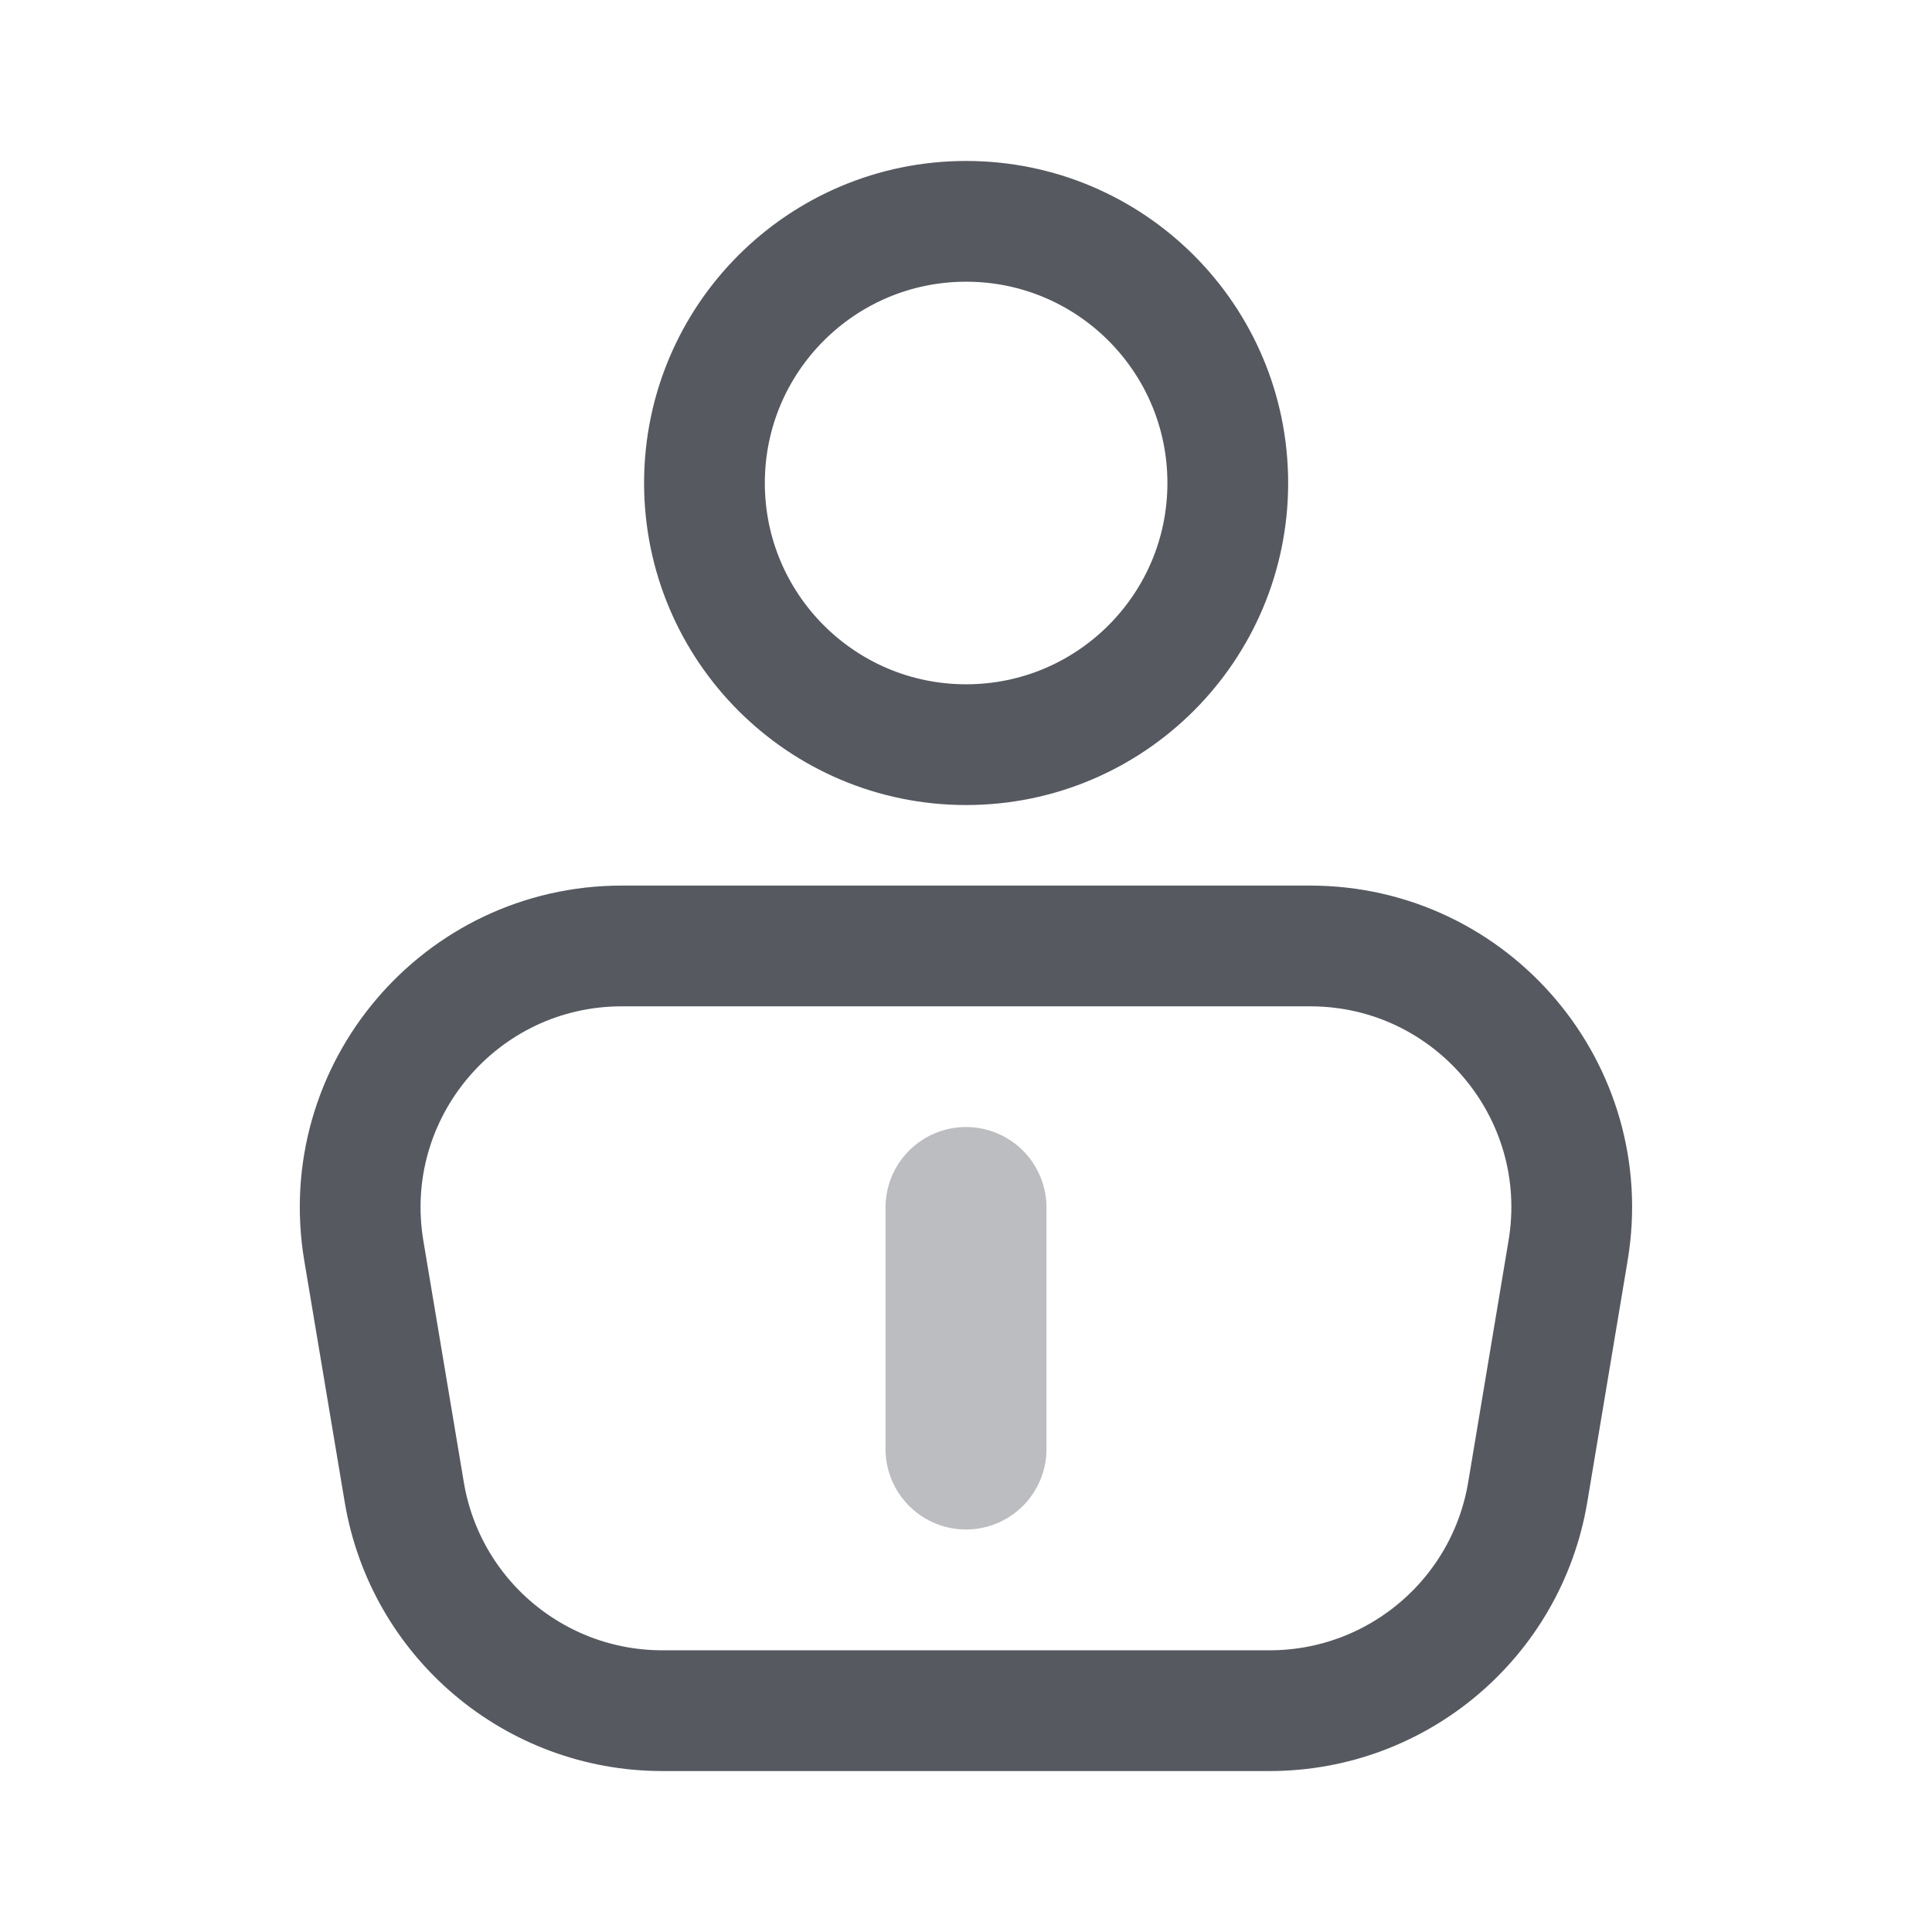 <svg width="16" height="16" viewBox="0 0 16 16" fill="none" xmlns="http://www.w3.org/2000/svg">
<path d="M12.986 10.358L12.652 12.358C12.477 13.402 11.573 14.167 10.515 14.167H5.485C4.427 14.167 3.523 13.402 3.348 12.358L3.013 10.358C2.792 9.037 3.811 7.834 5.15 7.834H8H10.85C12.189 7.834 13.208 9.037 12.986 10.358Z" stroke="#565960"/>
<path d="M8 10L8 12" stroke="#BCBDC0" stroke-width="1.333" stroke-linecap="round"/>
<circle cx="8.001" cy="4" r="2.167" stroke="#565960"/>
</svg>
